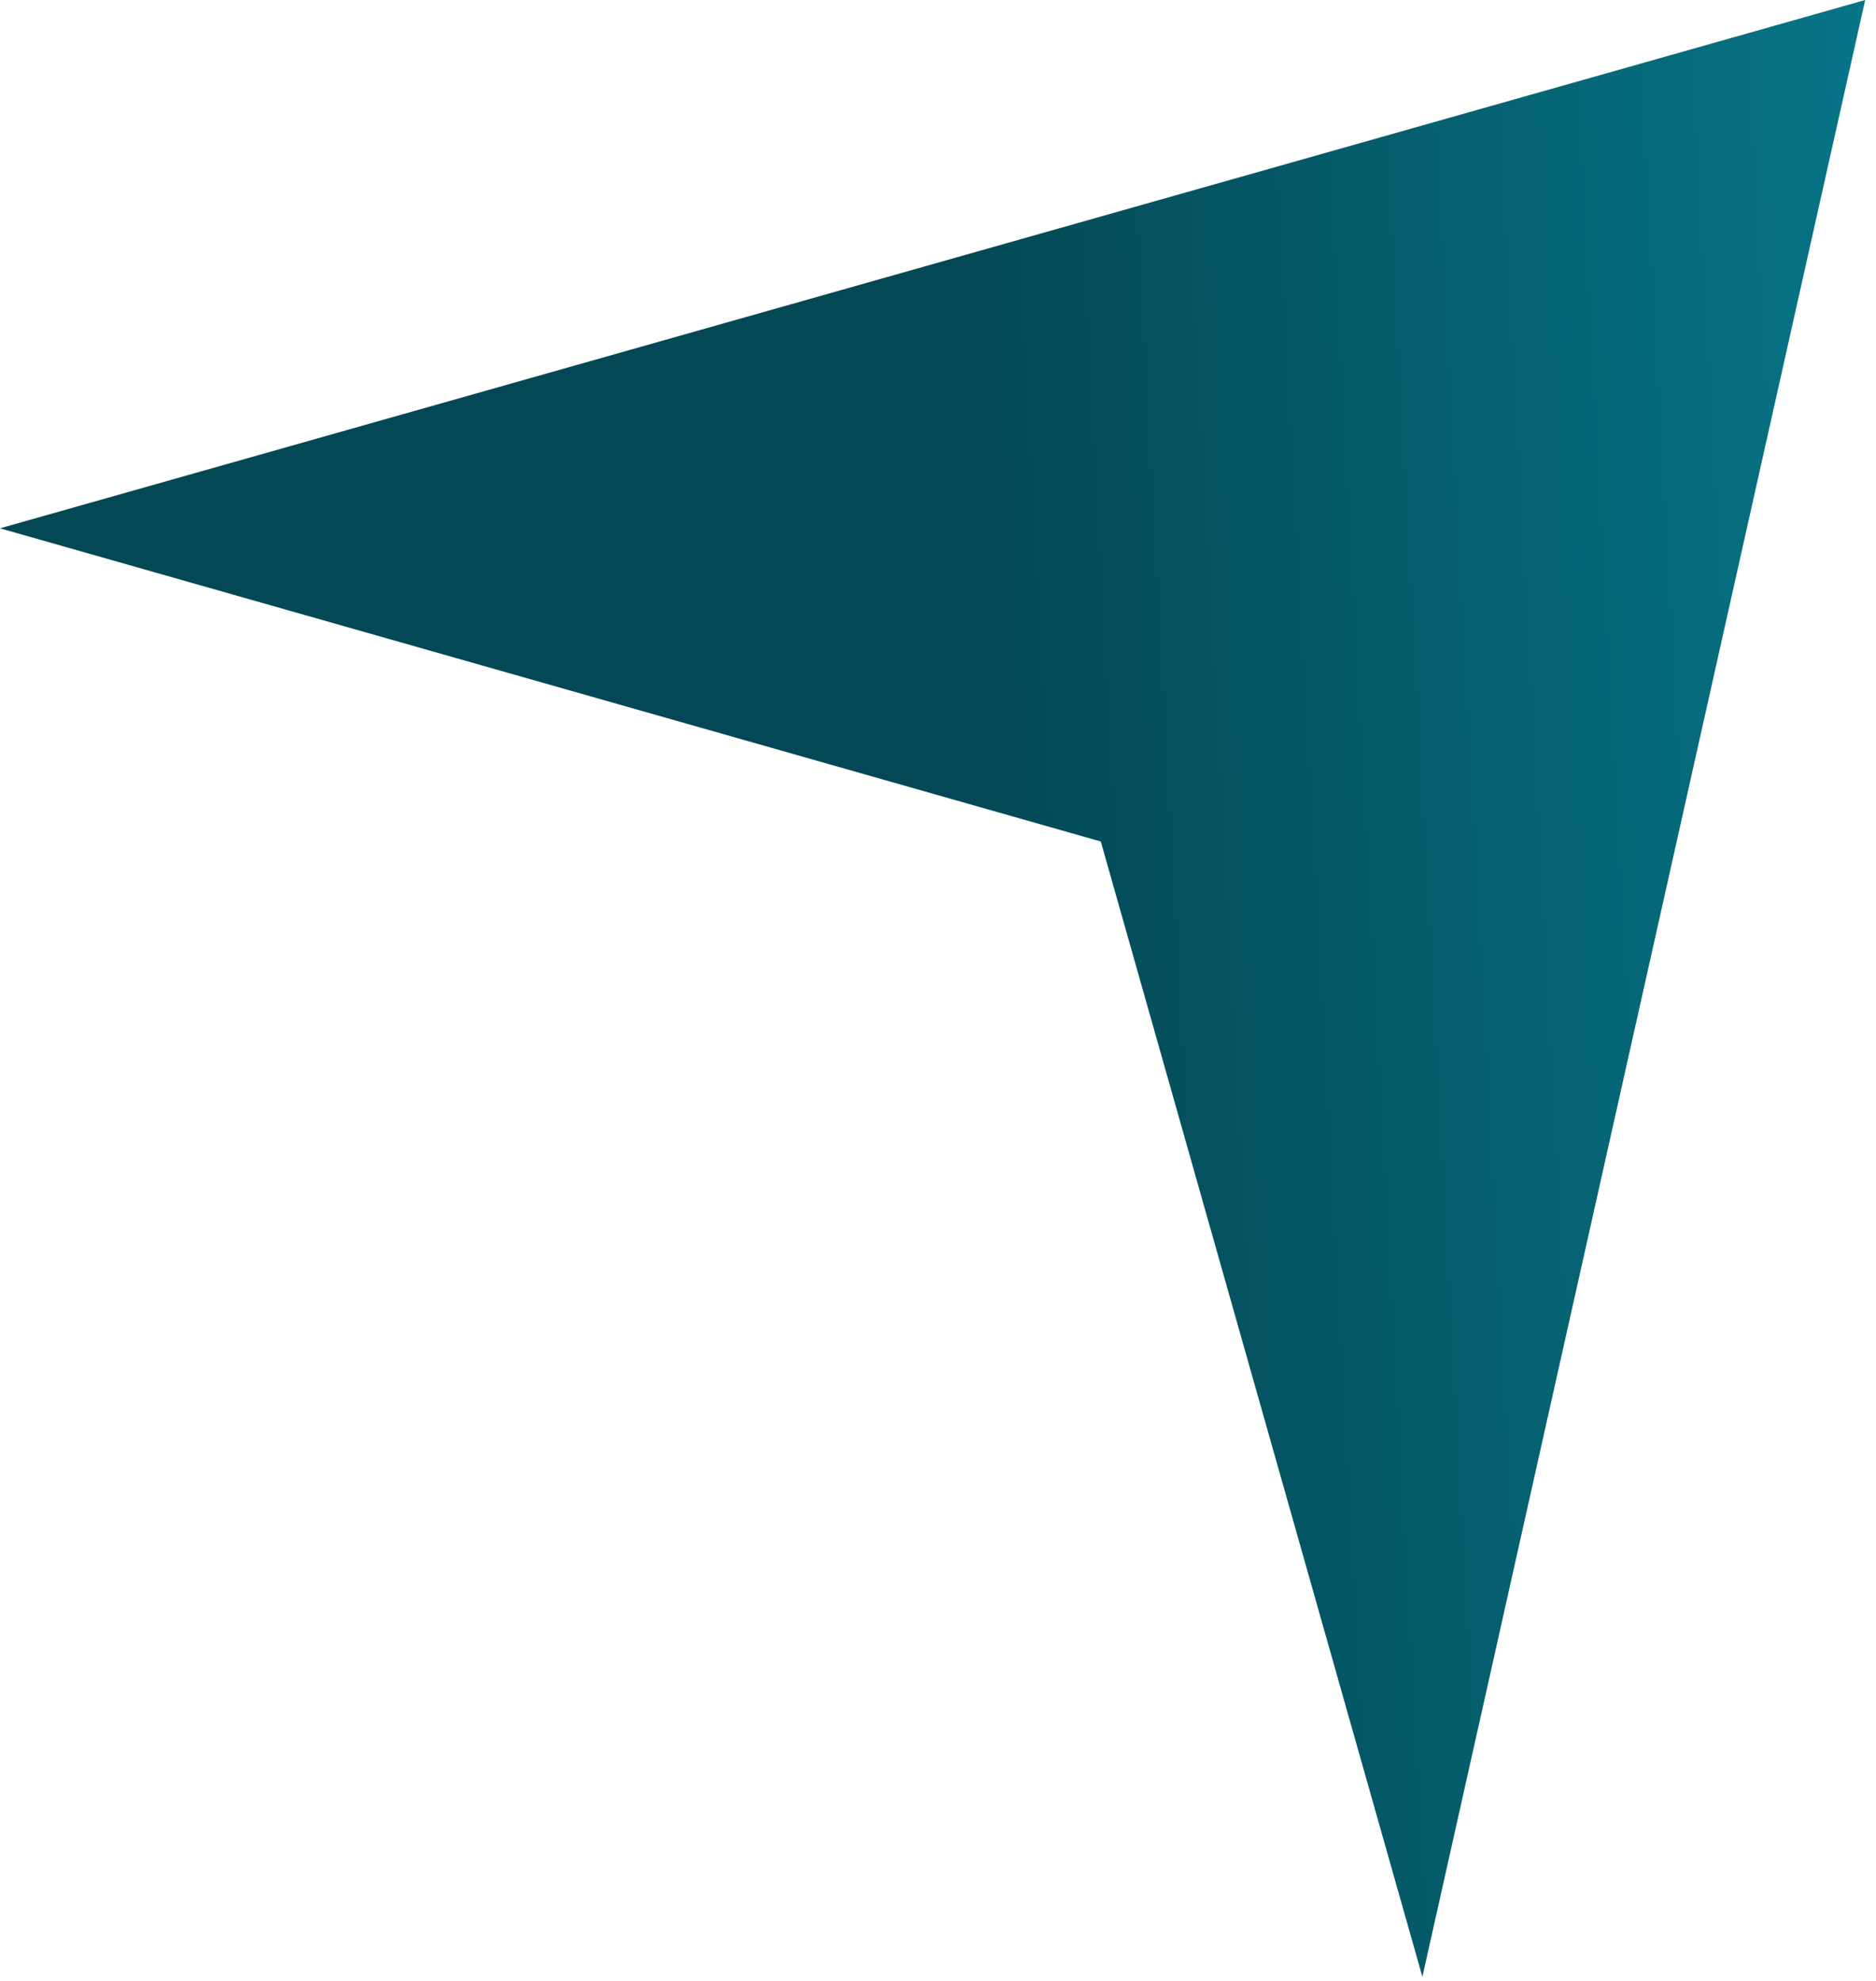 <svg viewBox="0 0 143 151" fill="none" xmlns="http://www.w3.org/2000/svg">
<path d="M0 40.273L142.175 0.001L108.423 150.689L83.909 64.147L0 40.273Z" fill="url(#paint0_linear_4355_3477)"/>
<defs>
<linearGradient id="paint0_linear_4355_3477" x1="79.269" y1="146.687" x2="181.278" y2="141.119" gradientUnits="userSpaceOnUse">
<stop stop-color="#034854"/>
<stop offset="1" stop-color="#09889E"/>
</linearGradient>
</defs>
</svg>
